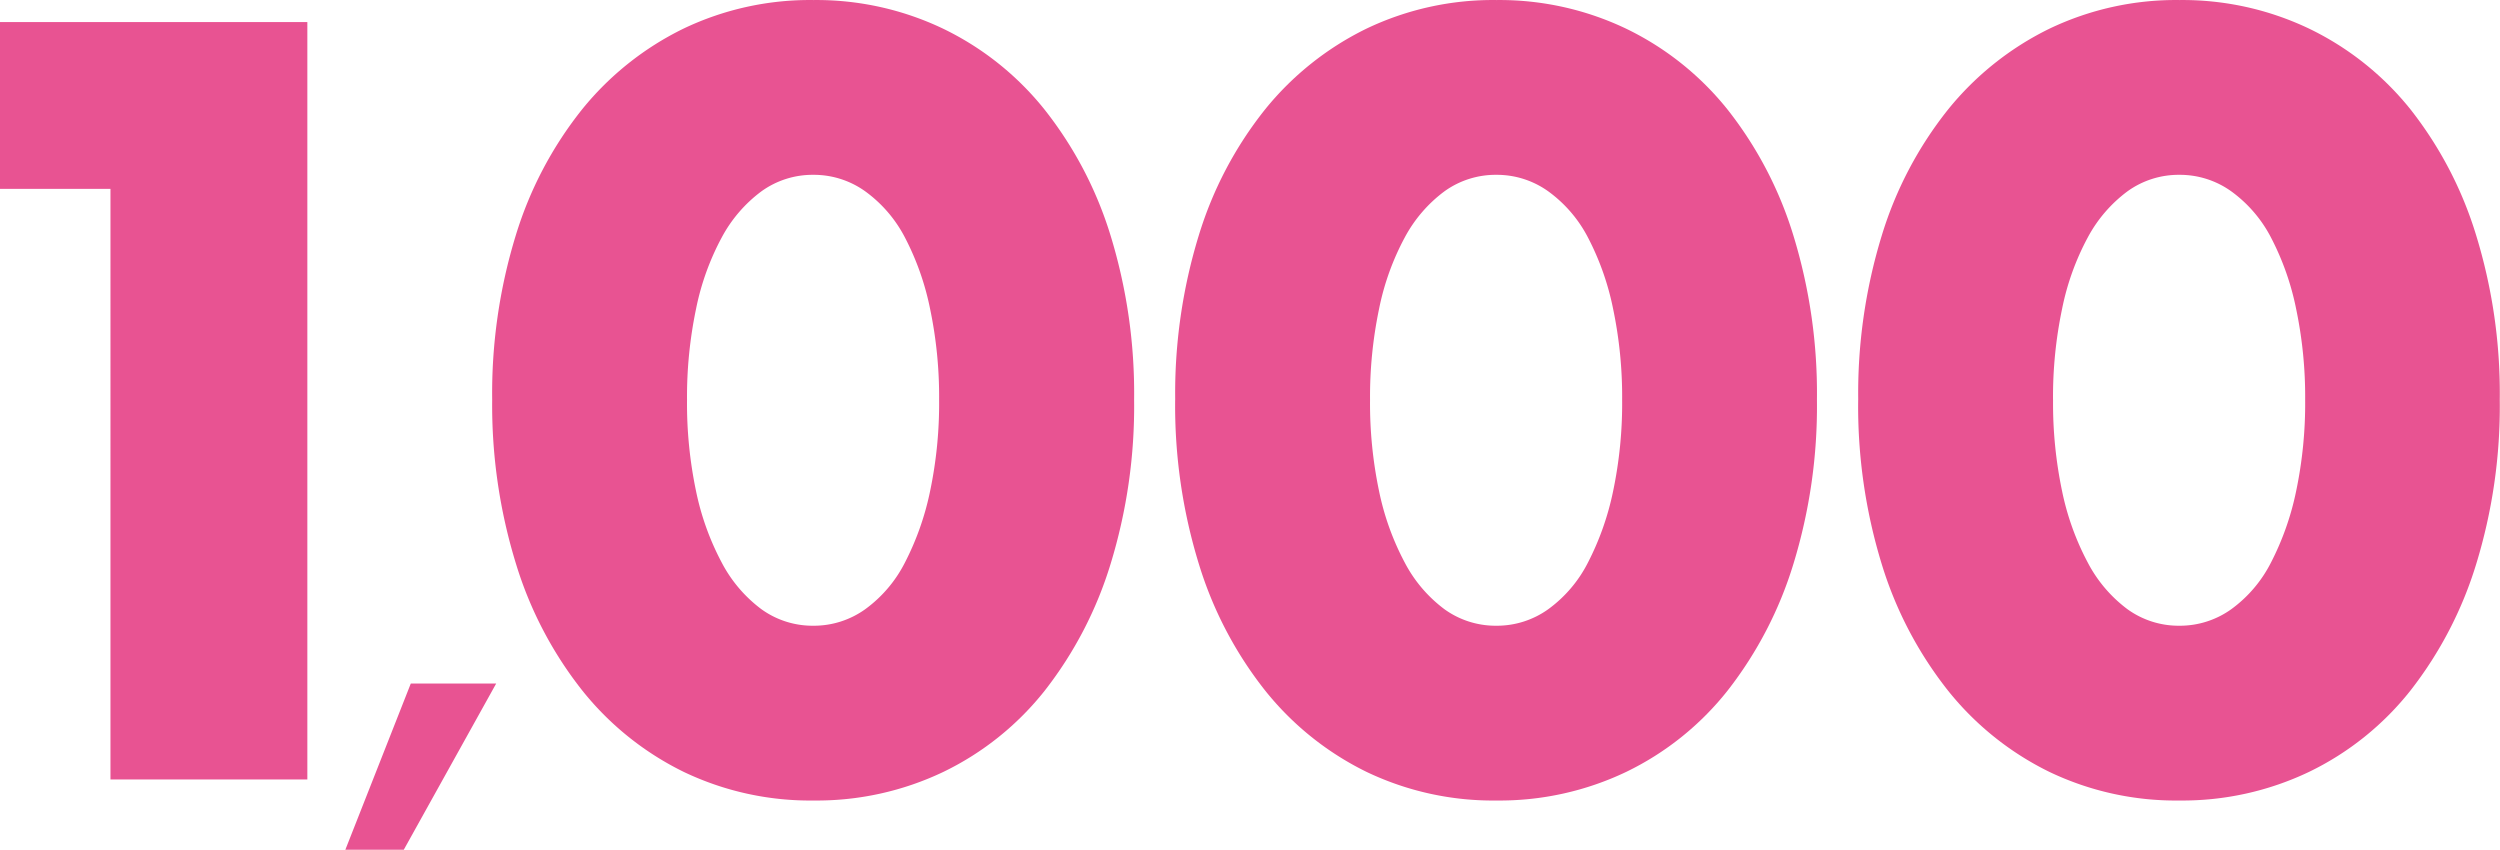 <svg xmlns="http://www.w3.org/2000/svg" width="63.706" height="21.654" viewBox="0 0 63.706 21.654">
  <g id="グループ_633" data-name="グループ 633" transform="translate(-52.392 -312.775)">
    <path id="パス_6805" data-name="パス 6805" d="M-42.785-26.228H-45.6v-4.249h7.832v19.3h-5.017Zm7.653,12.606h2.176l-2.355,4.236H-36.8Zm7.039-7.231a10.883,10.883,0,0,0,.23,2.329,6.775,6.775,0,0,0,.653,1.817,3.514,3.514,0,0,0,1.011,1.19,2.227,2.227,0,0,0,1.331.422,2.245,2.245,0,0,0,1.318-.422,3.335,3.335,0,0,0,1.011-1.19,7.083,7.083,0,0,0,.64-1.817,10.883,10.883,0,0,0,.23-2.329,10.931,10.931,0,0,0-.23-2.316,6.858,6.858,0,0,0-.64-1.817,3.363,3.363,0,0,0-1.011-1.177,2.245,2.245,0,0,0-1.318-.422,2.227,2.227,0,0,0-1.331.422,3.546,3.546,0,0,0-1.011,1.177,6.567,6.567,0,0,0-.653,1.817A10.932,10.932,0,0,0-28.093-20.853Zm-4.965,0a13.7,13.7,0,0,1,.6-4.185,9.666,9.666,0,0,1,1.689-3.212,7.62,7.62,0,0,1,2.585-2.06,7.466,7.466,0,0,1,3.315-.729,7.49,7.49,0,0,1,3.3.729,7.461,7.461,0,0,1,2.585,2.06A9.8,9.8,0,0,1-17.3-25.038a13.7,13.7,0,0,1,.6,4.185,13.7,13.7,0,0,1-.6,4.185,9.959,9.959,0,0,1-1.676,3.225,7.4,7.4,0,0,1-2.585,2.073,7.49,7.49,0,0,1-3.3.729,7.466,7.466,0,0,1-3.315-.729,7.557,7.557,0,0,1-2.585-2.073,9.817,9.817,0,0,1-1.689-3.225A13.7,13.7,0,0,1-33.058-20.853Zm22.37,0a10.884,10.884,0,0,0,.23,2.329,6.775,6.775,0,0,0,.653,1.817,3.514,3.514,0,0,0,1.011,1.19,2.227,2.227,0,0,0,1.331.422,2.245,2.245,0,0,0,1.318-.422,3.335,3.335,0,0,0,1.011-1.19,7.083,7.083,0,0,0,.64-1.817,10.883,10.883,0,0,0,.23-2.329,10.932,10.932,0,0,0-.23-2.316,6.858,6.858,0,0,0-.64-1.817,3.363,3.363,0,0,0-1.011-1.177,2.245,2.245,0,0,0-1.318-.422,2.227,2.227,0,0,0-1.331.422,3.546,3.546,0,0,0-1.011,1.177,6.567,6.567,0,0,0-.653,1.817A10.932,10.932,0,0,0-10.688-20.853Zm-4.965,0a13.7,13.7,0,0,1,.6-4.185,9.666,9.666,0,0,1,1.689-3.212,7.62,7.62,0,0,1,2.585-2.06,7.466,7.466,0,0,1,3.315-.729,7.49,7.49,0,0,1,3.3.729,7.461,7.461,0,0,1,2.585,2.06A9.8,9.8,0,0,1,.1-25.038a13.7,13.7,0,0,1,.6,4.185,13.7,13.7,0,0,1-.6,4.185,9.959,9.959,0,0,1-1.676,3.225A7.4,7.4,0,0,1-4.161-11.37a7.49,7.49,0,0,1-3.3.729,7.466,7.466,0,0,1-3.315-.729,7.557,7.557,0,0,1-2.585-2.073,9.817,9.817,0,0,1-1.689-3.225A13.7,13.7,0,0,1-15.654-20.853Zm22.37,0a10.883,10.883,0,0,0,.23,2.329A6.775,6.775,0,0,0,7.6-16.707a3.514,3.514,0,0,0,1.011,1.19,2.227,2.227,0,0,0,1.331.422,2.245,2.245,0,0,0,1.318-.422,3.335,3.335,0,0,0,1.011-1.19,7.083,7.083,0,0,0,.64-1.817,10.884,10.884,0,0,0,.23-2.329,10.932,10.932,0,0,0-.23-2.316,6.858,6.858,0,0,0-.64-1.817,3.363,3.363,0,0,0-1.011-1.177,2.245,2.245,0,0,0-1.318-.422,2.227,2.227,0,0,0-1.331.422A3.546,3.546,0,0,0,7.6-24.987a6.567,6.567,0,0,0-.653,1.817A10.932,10.932,0,0,0,6.716-20.853Zm-4.965,0a13.7,13.7,0,0,1,.6-4.185A9.666,9.666,0,0,1,4.042-28.25a7.62,7.62,0,0,1,2.585-2.06,7.466,7.466,0,0,1,3.315-.729,7.49,7.49,0,0,1,3.3.729,7.461,7.461,0,0,1,2.585,2.06A9.8,9.8,0,0,1,17.5-25.038a13.7,13.7,0,0,1,.6,4.185,13.7,13.7,0,0,1-.6,4.185,9.959,9.959,0,0,1-1.676,3.225,7.4,7.4,0,0,1-2.585,2.073,7.49,7.49,0,0,1-3.3.729,7.466,7.466,0,0,1-3.315-.729,7.557,7.557,0,0,1-2.585-2.073,9.817,9.817,0,0,1-1.689-3.225A13.7,13.7,0,0,1,1.751-20.853Z" transform="translate(97.992 343.815)" fill="#e85392"/>
  </g>
</svg>
